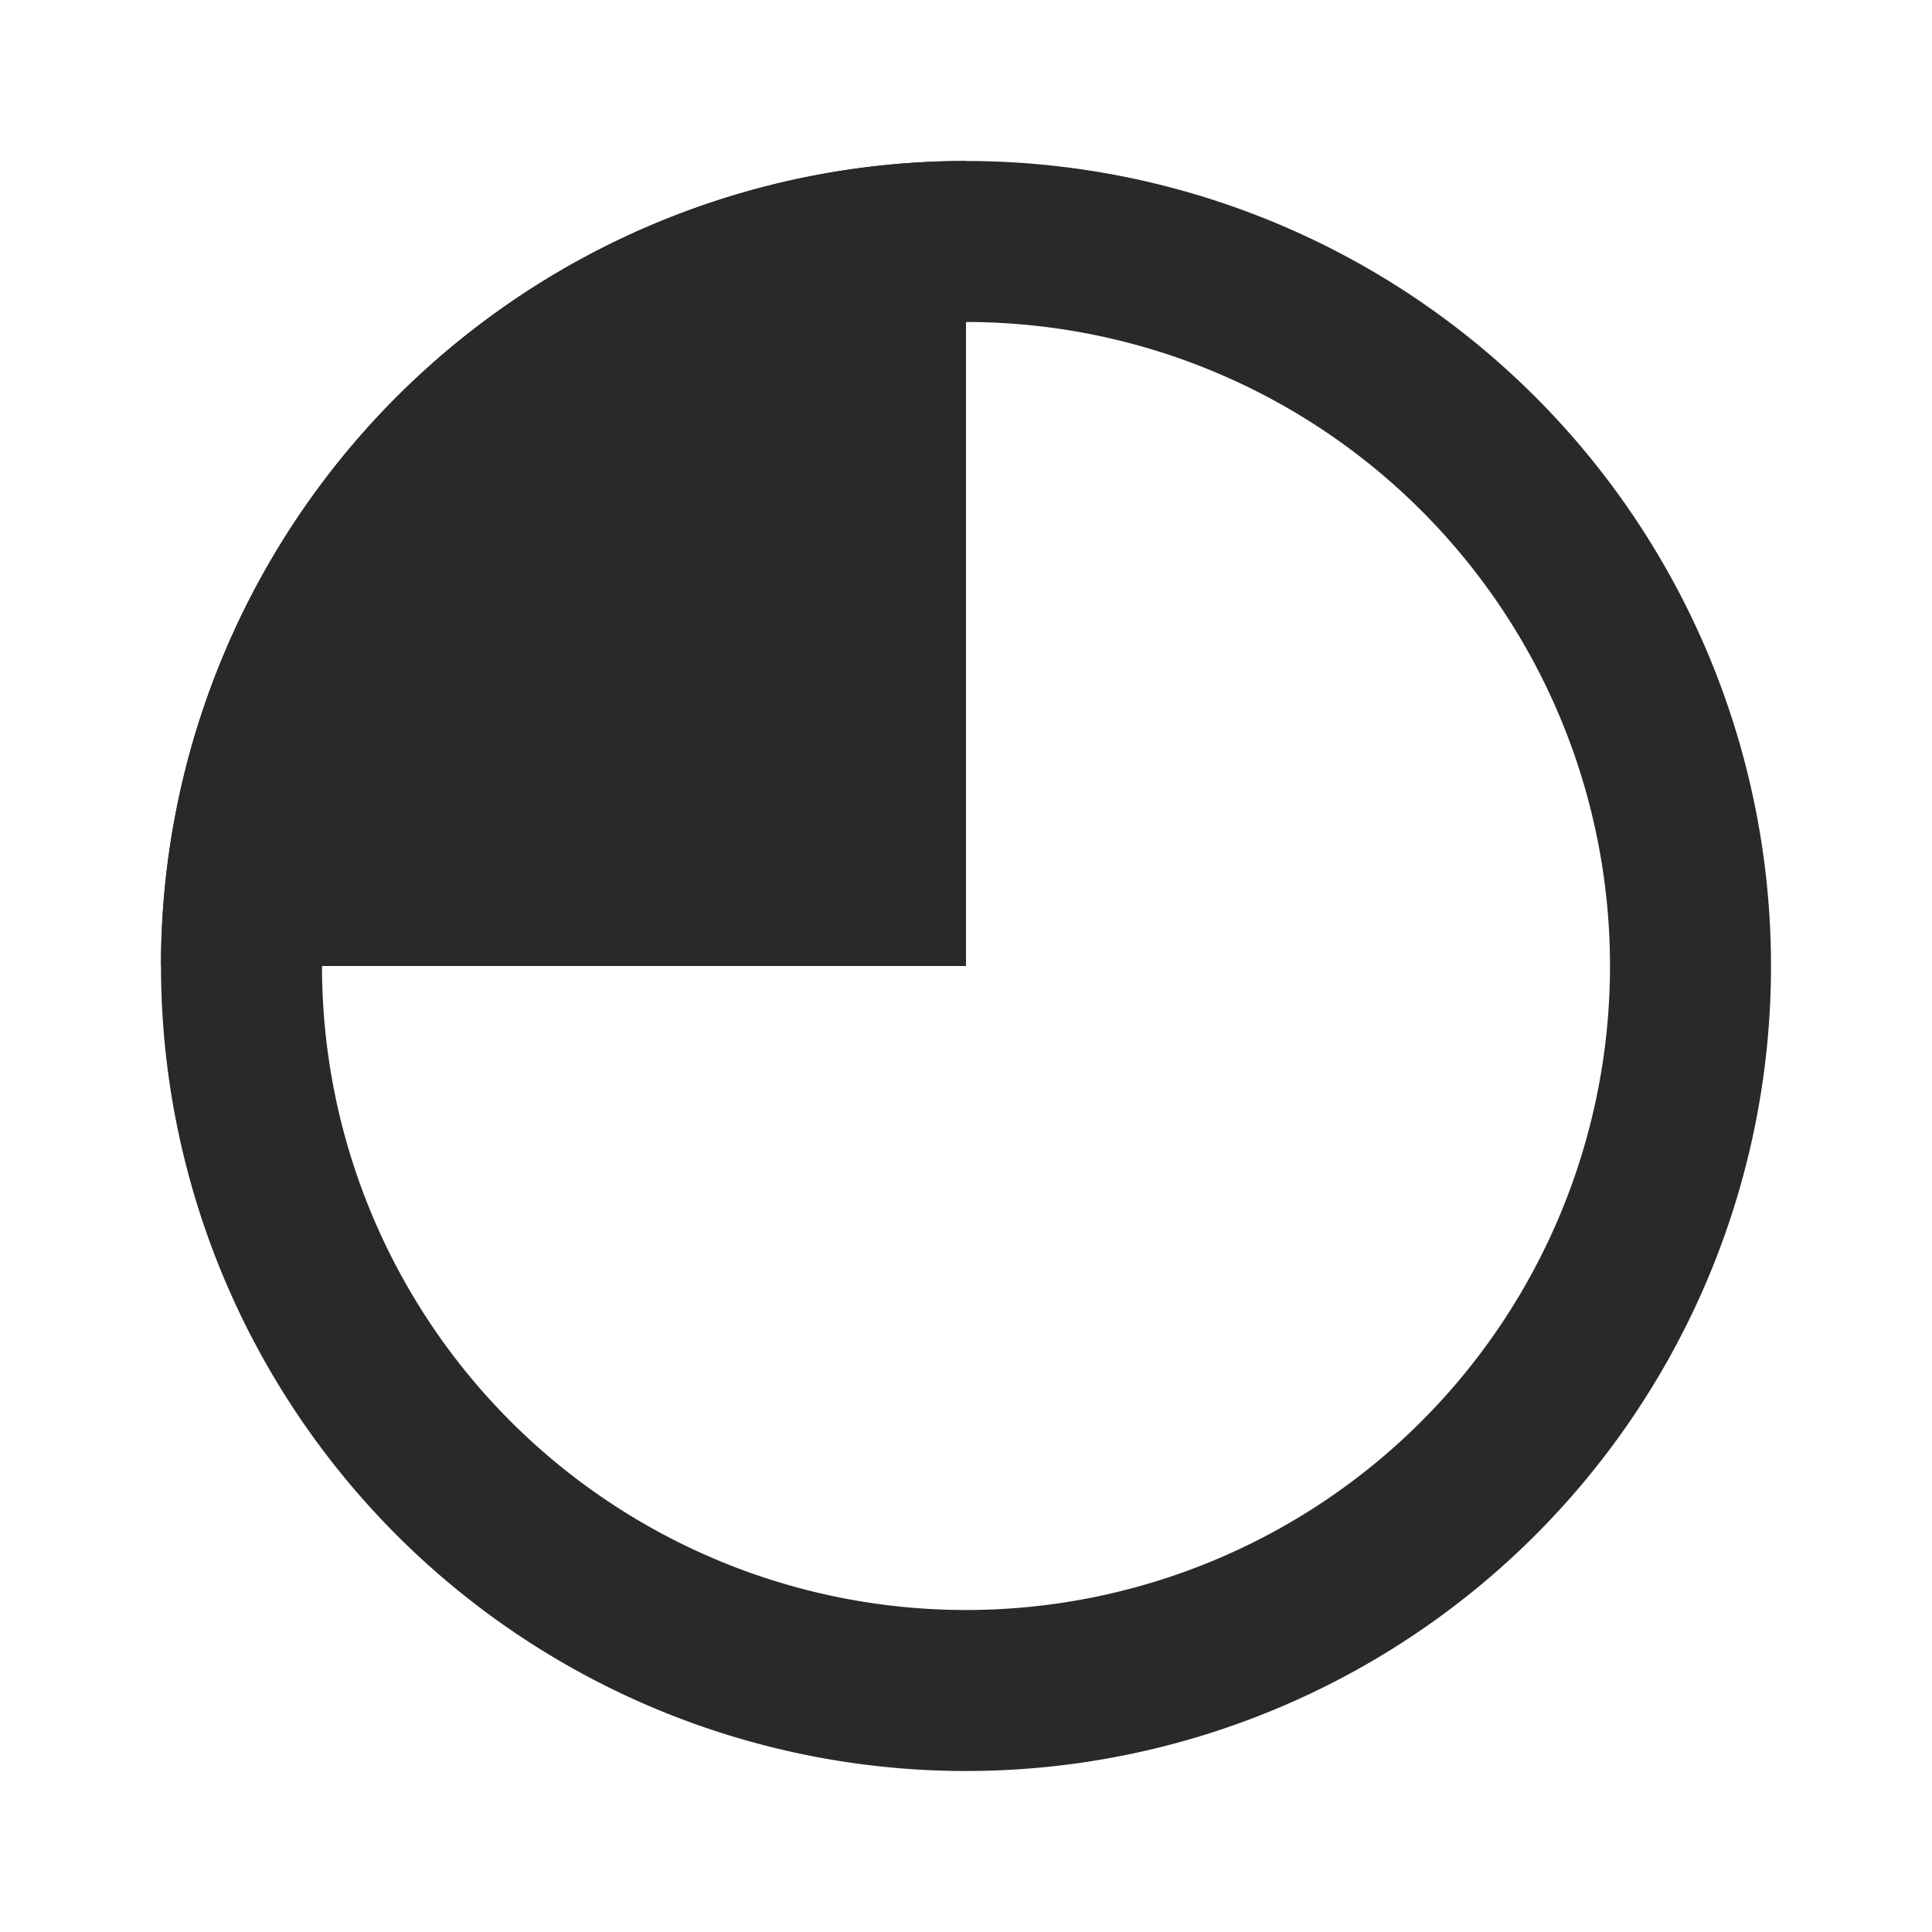 <svg xmlns="http://www.w3.org/2000/svg" width="24px" height="24px" viewBox="0 0 24 24">
  <title>pie_chart_25</title>
  <g>
    <g>
      <rect width="24" height="24" fill="none"/>
      <path d="M12,4a8,8,0,1,1-8,8,8,8,0,0,1,8-8m0-2A10,10,0,1,0,22,12,10,10,0,0,0,12,2Z" fill="#292929"/>
    </g>
    <path d="M12,12H2A10,10,0,0,1,12,2h0Z" fill="#292929"/>
    <rect width="24" height="24" fill="none"/>
  </g>
</svg>